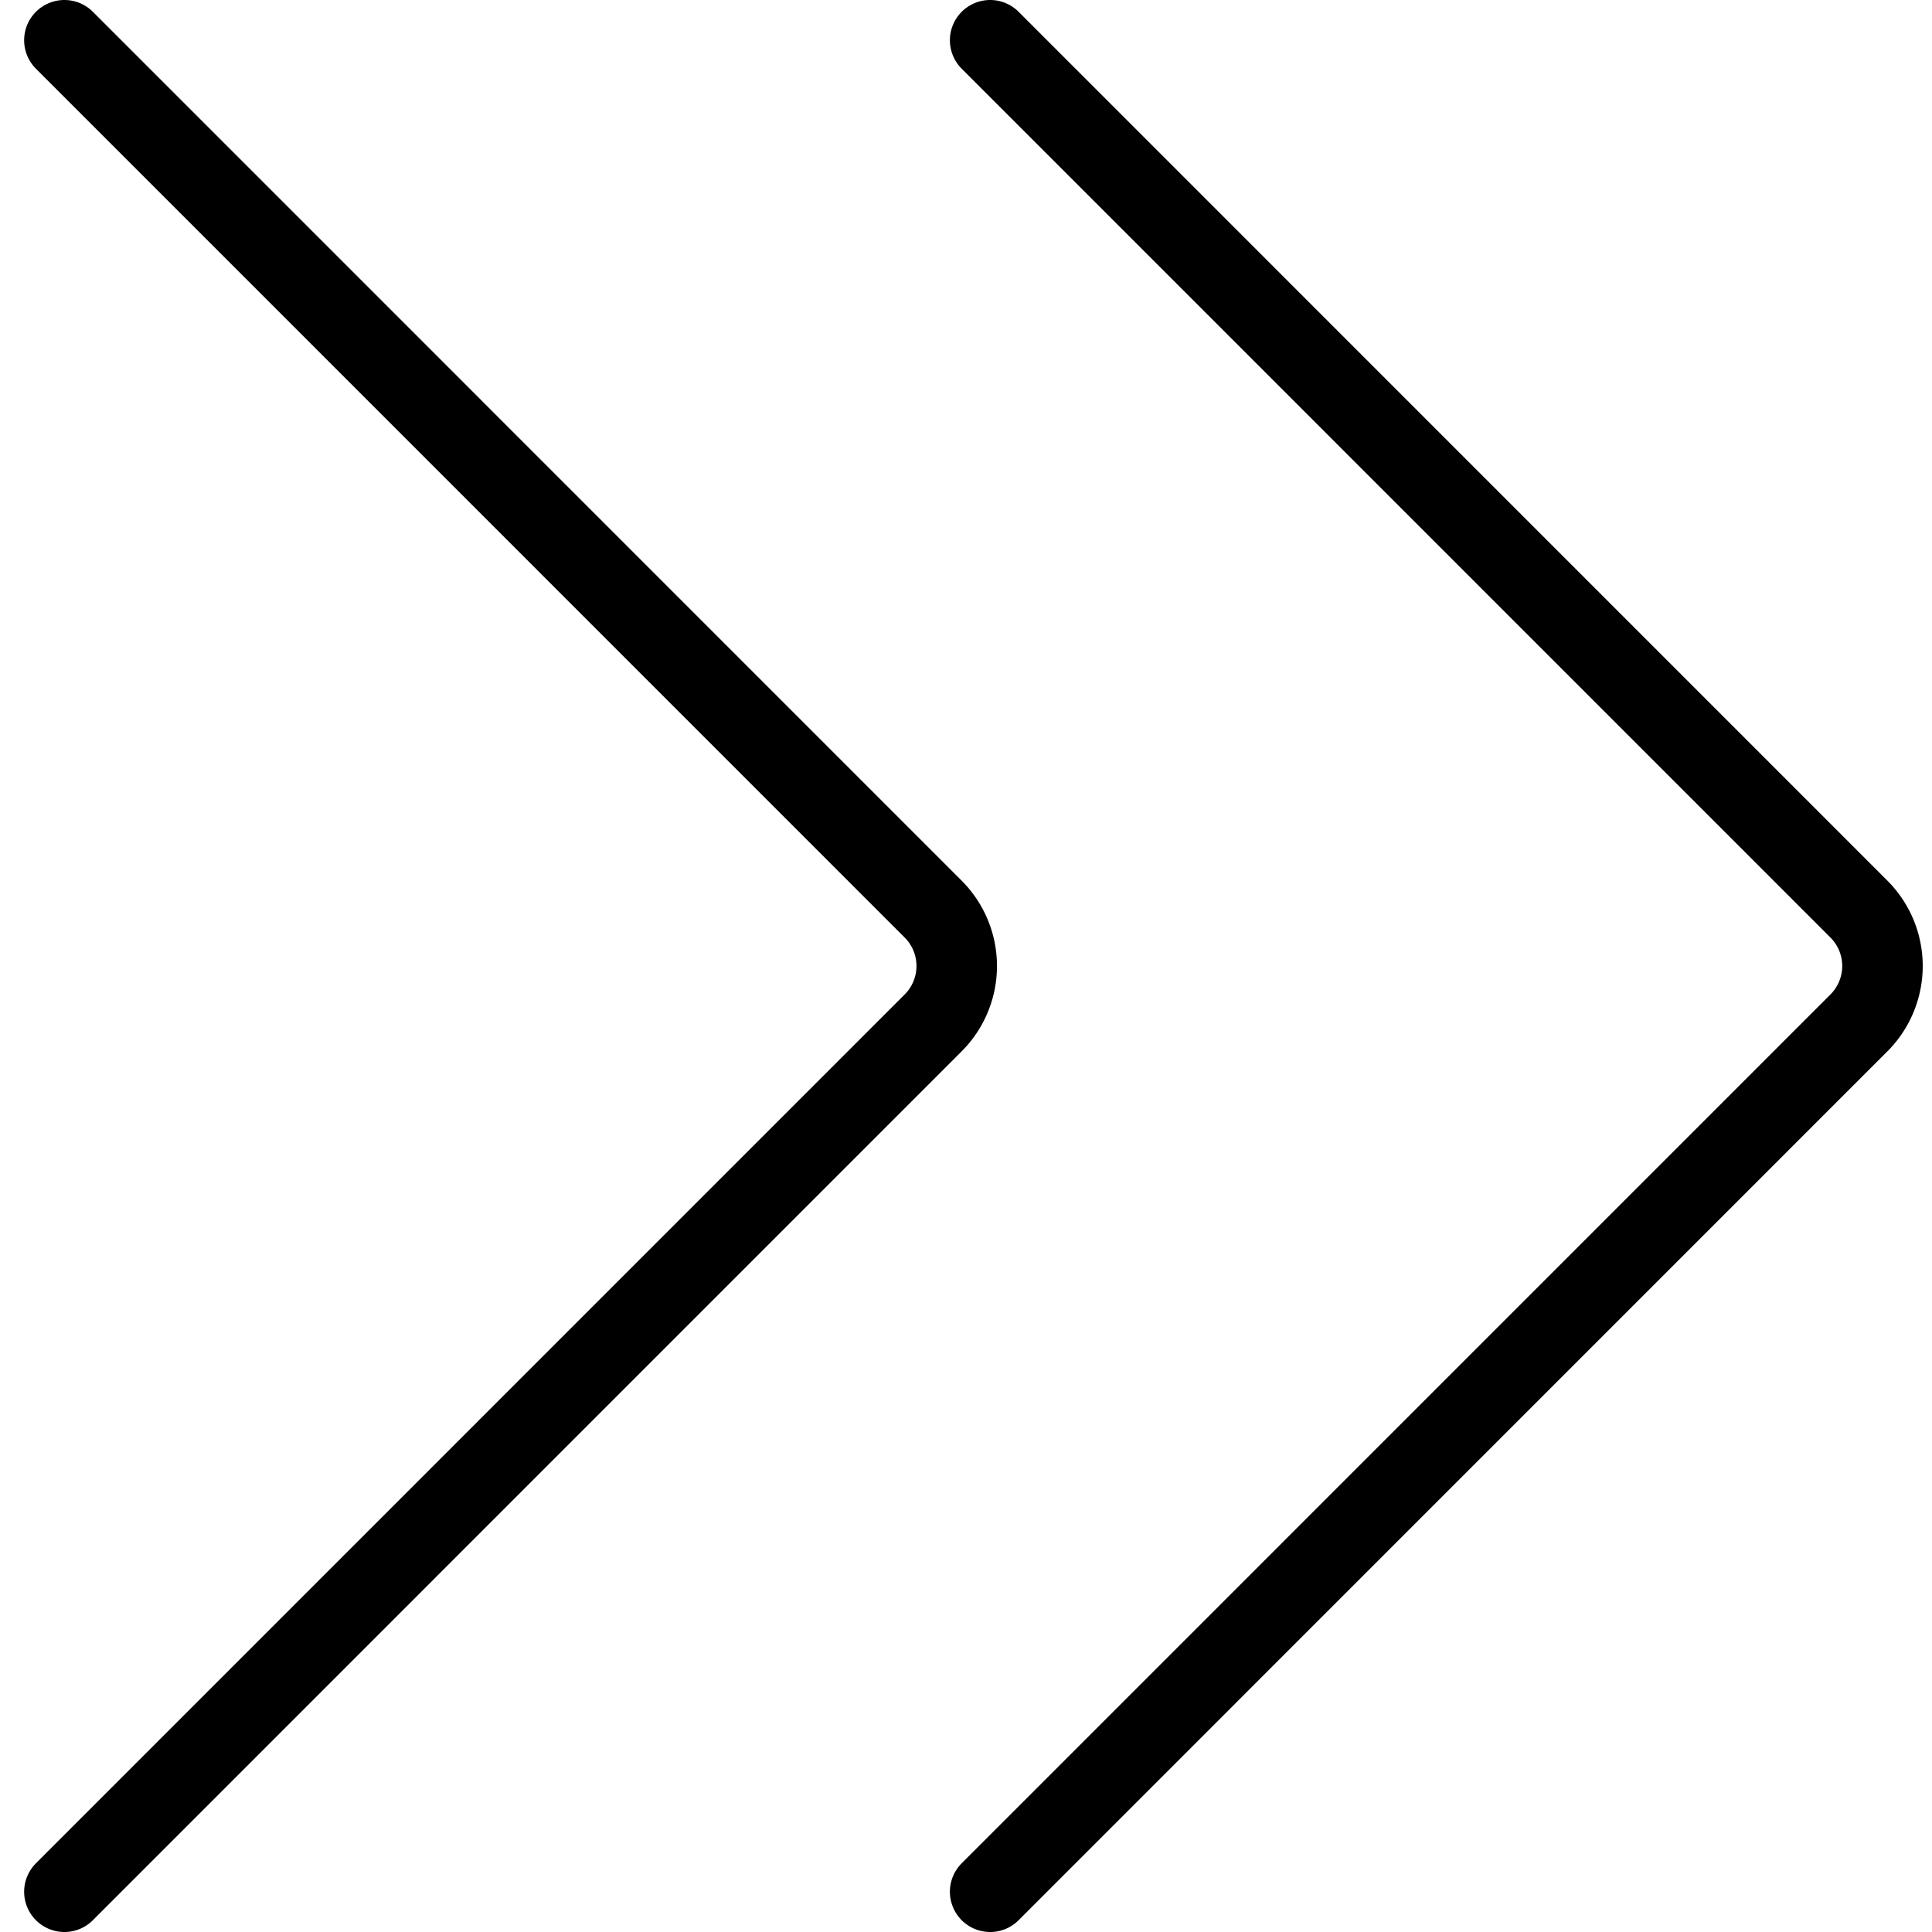<svg xmlns="http://www.w3.org/2000/svg" viewBox="0 0 24 24" stroke="black"><path d="m.8.5 10.792 10.793a1 1 0 0 1 0 1.414L.8 23.5M12.3.5l10.792 10.793a1 1 0 0 1 0 1.414L12.3 23.5" fill="none" stroke-linecap="round" stroke-linejoin="round"/></svg>